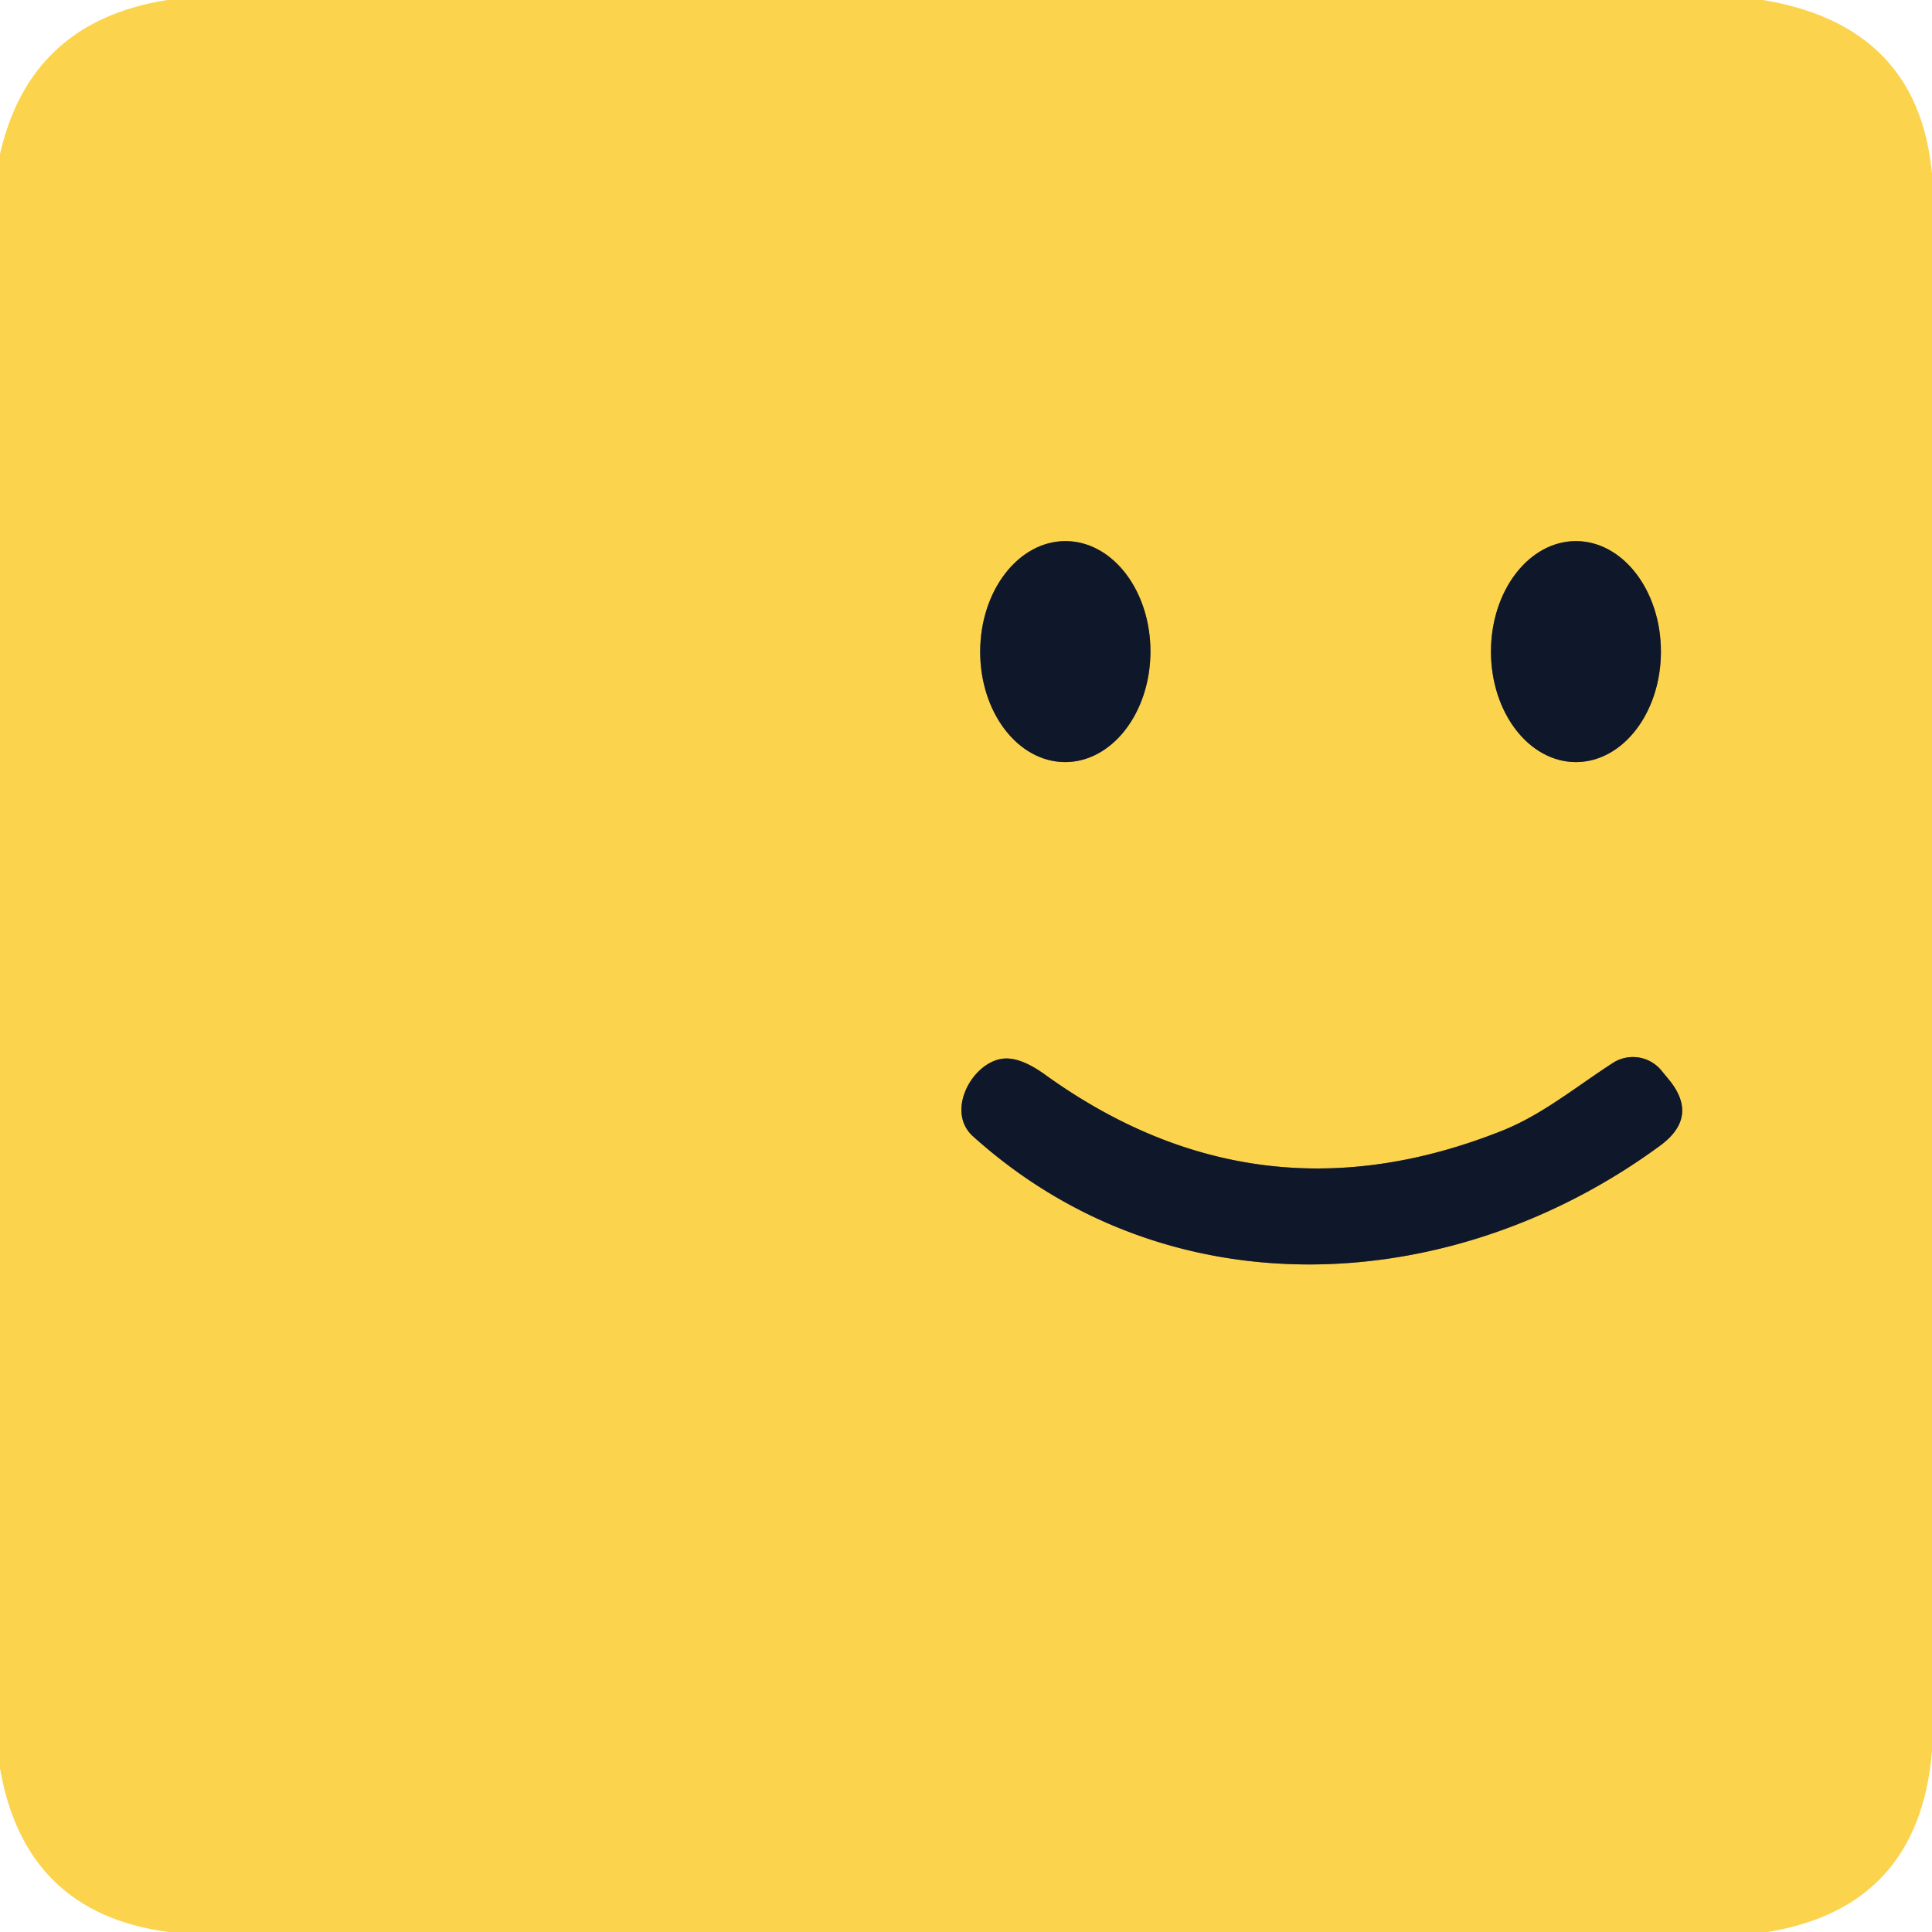 <?xml version="1.0" encoding="UTF-8" standalone="no"?>
<!DOCTYPE svg PUBLIC "-//W3C//DTD SVG 1.1//EN" "http://www.w3.org/Graphics/SVG/1.1/DTD/svg11.dtd">
<svg xmlns="http://www.w3.org/2000/svg" version="1.1" viewBox="0.00 0.00 128.00 128.00">
<rect x="0.00" y="0.00" width="128.00" height="128.00" fill="#333333" stroke="none"/>
<g stroke-width="2.00" fill="none" stroke-linecap="butt">
<path stroke="#fee9a6" vector-effect="non-scaling-stroke" d="
  M 11.13 0.00
  Q 1.99 1.41 0.00 10.23"
/>
<path stroke="#fee9a6" vector-effect="non-scaling-stroke" d="
  M 116.83 0.00
  Q 127.08 1.71 128.00 11.49"
/>
<path stroke="#fee9a6" vector-effect="non-scaling-stroke" d="
  M 128.00 116.06
  Q 127.12 126.35 117.13 128.00"
/>
<path stroke="#fee9a6" vector-effect="non-scaling-stroke" d="
  M 11.13 128.00
  Q 1.66 126.73 0.00 117.18"
/>
<path stroke="#86753c" vector-effect="non-scaling-stroke" d="
  M 70.554 50.49
  A 7.32 5.64 90.2 0 0 76.22 43.19
  A 7.32 5.64 90.2 0 0 70.606 35.85
  A 7.32 5.64 90.2 0 0 64.94 43.15
  A 7.32 5.64 90.2 0 0 70.554 50.49"
/>
<path stroke="#86753c" vector-effect="non-scaling-stroke" d="
  M 104.41 50.49
  A 7.32 5.63 90.0 0 0 110.04 43.17
  A 7.32 5.63 90.0 0 0 104.41 35.85
  A 7.32 5.63 90.0 0 0 98.78 43.17
  A 7.32 5.63 90.0 0 0 104.41 50.49"
/>
<path stroke="#86753c" vector-effect="non-scaling-stroke" d="
  M 64.46 75.28
  C 77.48 87.02 96.27 85.98 109.99 75.90
  Q 112.61 73.97 110.53 71.48
  L 110.06 70.91
  A 2.45 2.44 -36.2 0 0 106.86 70.42
  C 104.35 72.05 102.13 73.88 99.50 74.92
  Q 83.33 81.35 69.24 71.20
  Q 67.59 70.01 66.45 70.14
  C 64.41 70.37 62.63 73.63 64.46 75.28"
/>
</g>
<path fill="#ffffff" d="
  M 0.00 0.00
  L 11.13 0.00
  Q 1.99 1.41 0.00 10.23
  L 0.00 0.00
  Z"
/>
<path fill="#fcd34d" d="
  M 11.13 0.00
  L 116.83 0.00
  Q 127.08 1.71 128.00 11.49
  L 128.00 116.06
  Q 127.12 126.35 117.13 128.00
  L 11.13 128.00
  Q 1.66 126.73 0.00 117.18
  L 0.00 10.23
  Q 1.99 1.41 11.13 0.00
  Z
  M 70.554 50.49
  A 7.32 5.64 90.2 0 0 76.22 43.19
  A 7.32 5.64 90.2 0 0 70.606 35.85
  A 7.32 5.64 90.2 0 0 64.94 43.15
  A 7.32 5.64 90.2 0 0 70.554 50.49
  Z
  M 104.41 50.49
  A 7.32 5.63 90.0 0 0 110.04 43.17
  A 7.32 5.63 90.0 0 0 104.41 35.85
  A 7.32 5.63 90.0 0 0 98.78 43.17
  A 7.32 5.63 90.0 0 0 104.41 50.49
  Z
  M 64.46 75.28
  C 77.48 87.02 96.27 85.98 109.99 75.90
  Q 112.61 73.97 110.53 71.48
  L 110.06 70.91
  A 2.45 2.44 -36.2 0 0 106.86 70.42
  C 104.35 72.05 102.13 73.88 99.50 74.92
  Q 83.33 81.35 69.24 71.20
  Q 67.59 70.01 66.45 70.14
  C 64.41 70.37 62.63 73.63 64.46 75.28
  Z"
/>
<path fill="#ffffff" d="
  M 116.83 0.00
  L 128.00 0.00
  L 128.00 11.49
  Q 127.08 1.71 116.83 0.00
  Z"
/>
<ellipse fill="#0f172a" cx="0.00" cy="0.00" transform="translate(70.58,43.17) rotate(90.2)" rx="7.32" ry="5.64"/>
<ellipse fill="#0f172a" cx="0.00" cy="0.00" transform="translate(104.41,43.17) rotate(90.0)" rx="7.32" ry="5.63"/>
<path fill="#0f172a" d="
  M 109.99 75.90
  C 96.27 85.98 77.48 87.02 64.46 75.28
  C 62.63 73.63 64.41 70.37 66.45 70.14
  Q 67.59 70.01 69.24 71.20
  Q 83.33 81.35 99.50 74.92
  C 102.13 73.88 104.35 72.05 106.86 70.42
  A 2.45 2.44 -36.2 0 1 110.06 70.91
  L 110.53 71.48
  Q 112.61 73.97 109.99 75.90
  Z"
/>
<path fill="#ffffff" d="
  M 128.00 116.06
  L 128.00 128.00
  L 117.13 128.00
  Q 127.12 126.35 128.00 116.06
  Z"
/>
<path fill="#ffffff" d="
  M 0.00 117.18
  Q 1.66 126.73 11.13 128.00
  L 0.00 128.00
  L 0.00 117.18
  Z"
/>
</svg>
